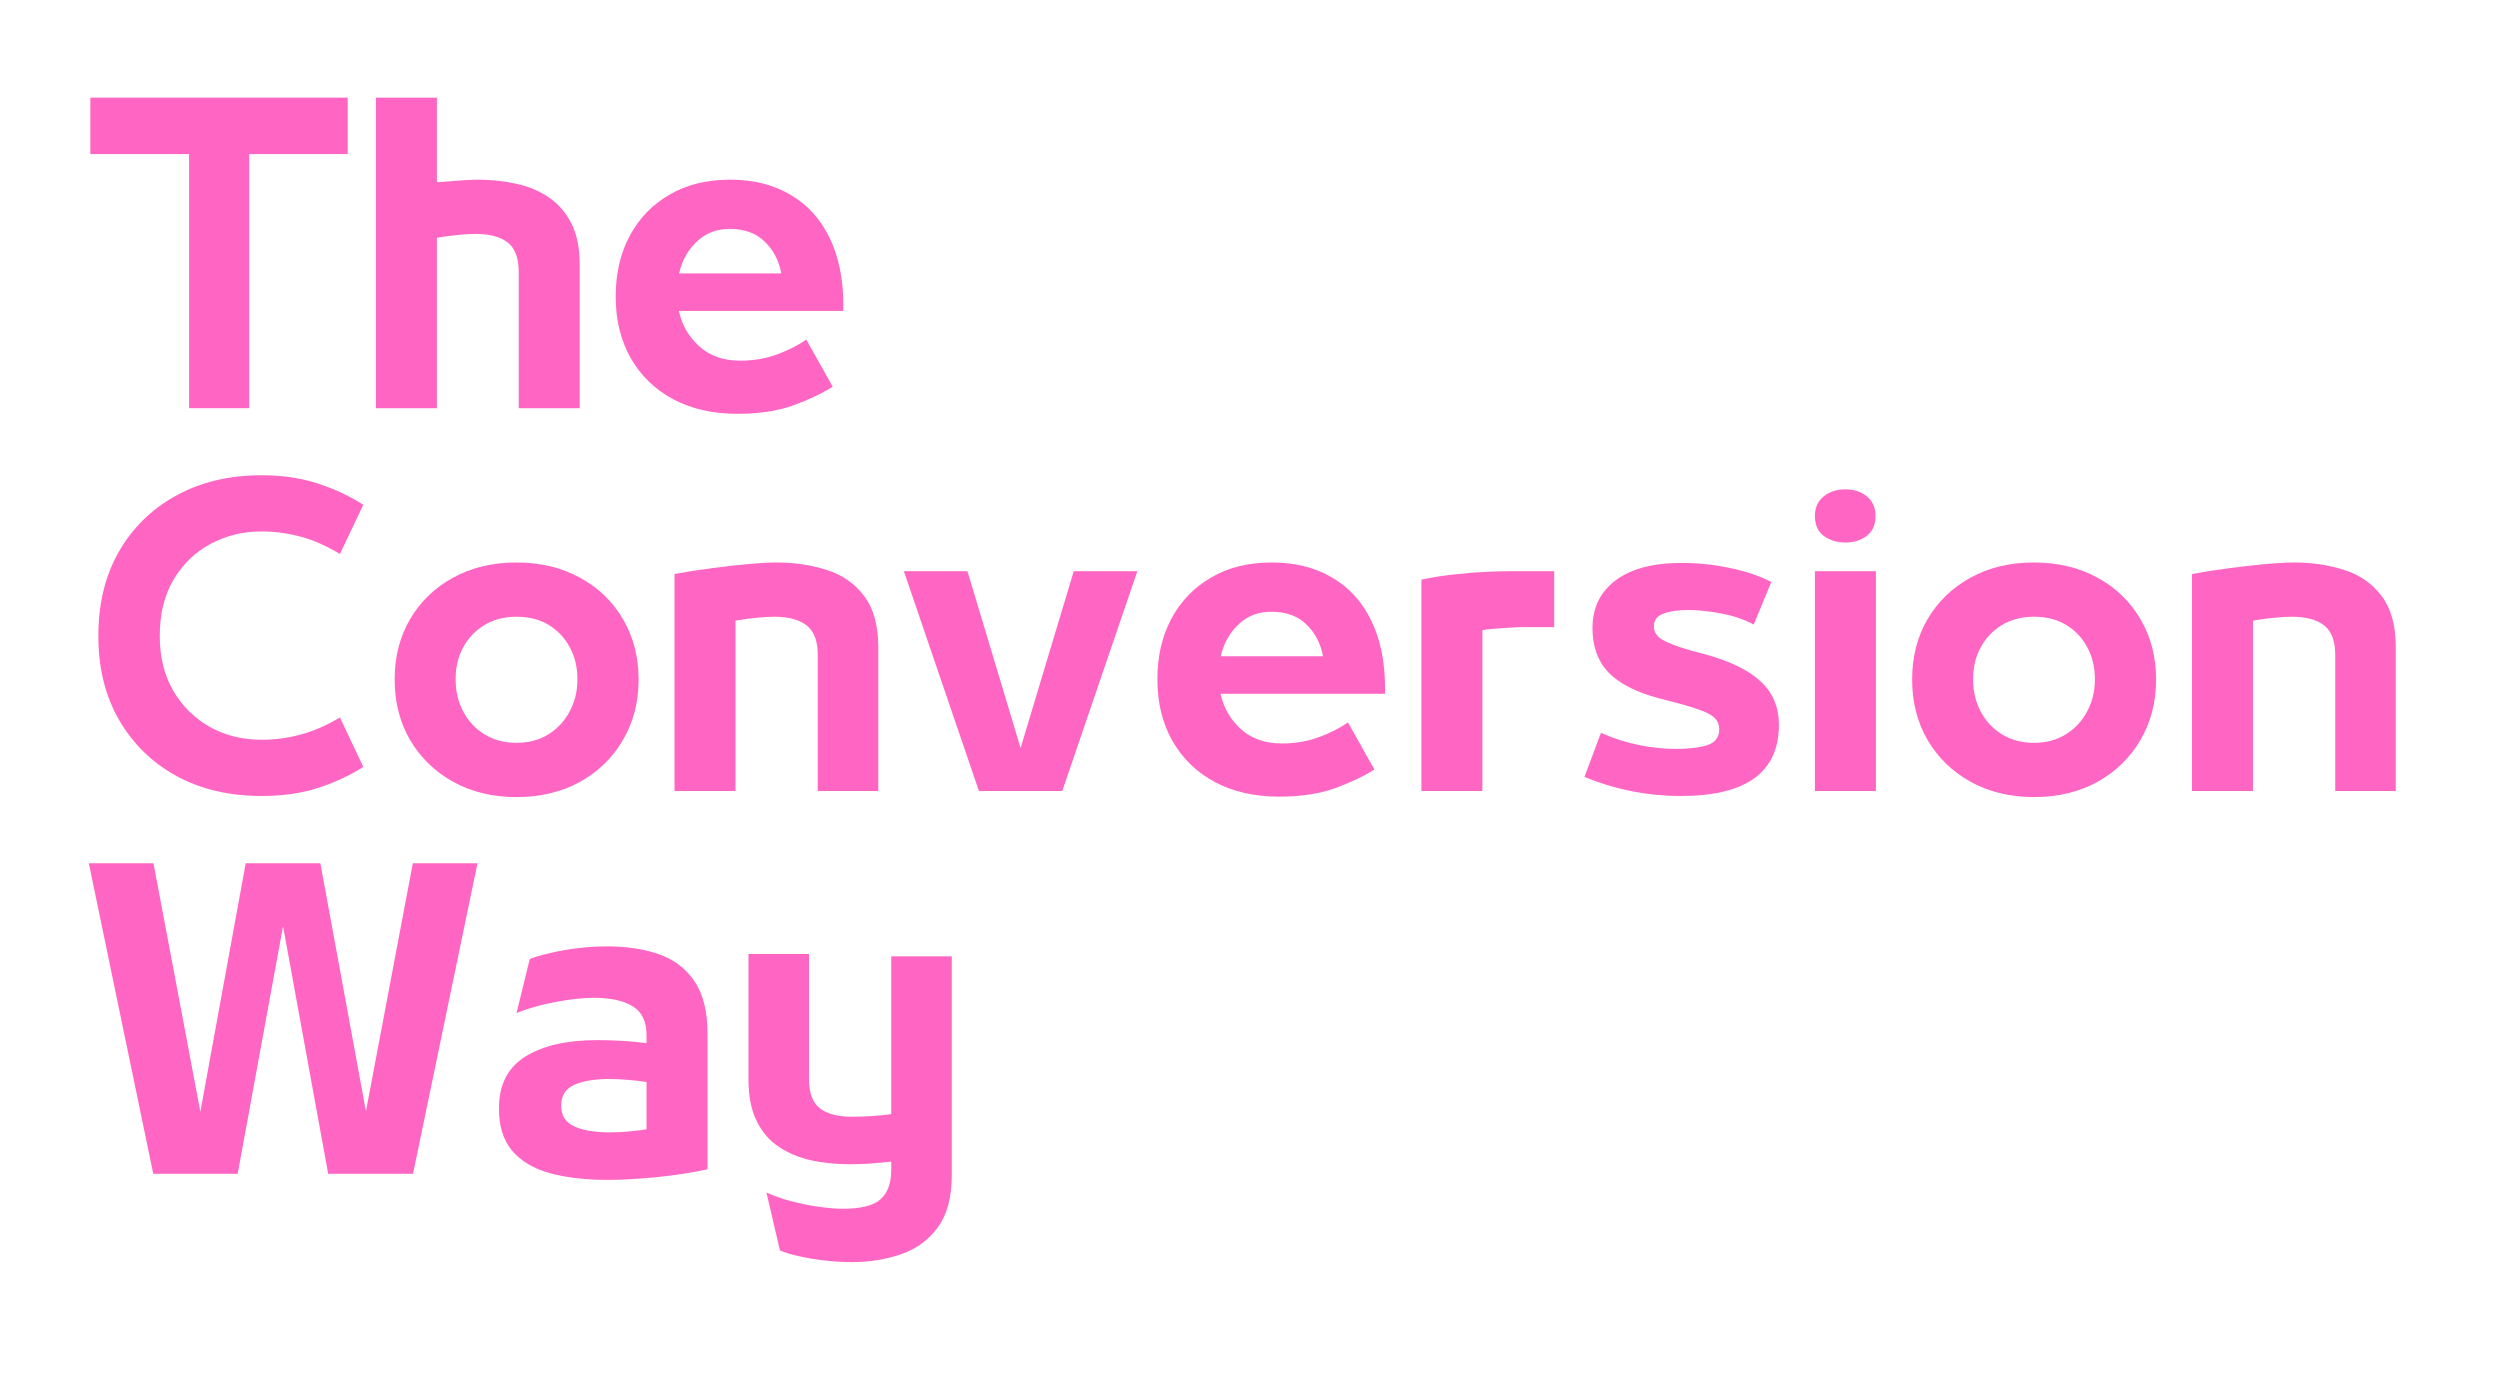 <svg xmlns="http://www.w3.org/2000/svg" xmlns:xlink="http://www.w3.org/1999/xlink" width="240" zoomAndPan="magnify" viewBox="0 0 180 99" height="132" preserveAspectRatio="xMidYMid meet" version="1.2"><defs/><g id="26d7d7df1c"><g style="fill:#ff66c4;fill-opacity:1;"><g transform="translate(5.957, 29.389)"><path style="stroke:none" d="M 11.984 0 L 7.656 0 L 7.656 -18.297 L 0.547 -18.297 L 0.547 -22.359 L 19.078 -22.359 L 19.078 -18.297 L 11.984 -18.297 Z M 11.984 0 "/></g></g><g style="fill:#ff66c4;fill-opacity:1;"><g transform="translate(25.582, 29.389)"><path style="stroke:none" d="M 8.812 -16.453 C 9.789 -16.453 10.719 -16.352 11.594 -16.156 C 12.477 -15.969 13.258 -15.641 13.938 -15.172 C 14.625 -14.703 15.164 -14.078 15.562 -13.297 C 15.957 -12.516 16.156 -11.531 16.156 -10.344 L 16.156 0 L 11.766 0 L 11.766 -9.812 C 11.766 -10.801 11.504 -11.504 10.984 -11.922 C 10.461 -12.336 9.688 -12.547 8.656 -12.547 C 8.289 -12.547 7.859 -12.52 7.359 -12.469 C 6.859 -12.426 6.363 -12.359 5.875 -12.266 L 5.875 0 L 1.484 0 L 1.484 -22.359 L 5.875 -22.359 L 5.875 -16.266 C 6.457 -16.316 7 -16.359 7.5 -16.391 C 8.008 -16.43 8.445 -16.453 8.812 -16.453 Z M 8.812 -16.453 "/></g></g><g style="fill:#ff66c4;fill-opacity:1;"><g transform="translate(43.222, 29.389)"><path style="stroke:none" d="M 17.5 -7.391 L 17.5 -7 L 5.656 -7 C 5.875 -5.988 6.363 -5.141 7.125 -4.453 C 7.883 -3.766 8.863 -3.422 10.062 -3.422 C 11.031 -3.422 11.922 -3.57 12.734 -3.875 C 13.555 -4.176 14.254 -4.531 14.828 -4.938 L 16.734 -1.547 C 15.941 -1.047 14.984 -0.594 13.859 -0.188 C 12.742 0.207 11.414 0.406 9.875 0.406 C 8.102 0.406 6.562 0.055 5.25 -0.641 C 3.938 -1.348 2.914 -2.336 2.188 -3.609 C 1.469 -4.879 1.109 -6.348 1.109 -8.016 L 1.109 -8.047 C 1.109 -9.703 1.445 -11.16 2.125 -12.422 C 2.801 -13.68 3.754 -14.664 4.984 -15.375 C 6.211 -16.094 7.664 -16.453 9.344 -16.453 C 11.031 -16.453 12.484 -16.086 13.703 -15.359 C 14.93 -14.641 15.867 -13.602 16.516 -12.25 C 17.172 -10.895 17.5 -9.273 17.5 -7.391 Z M 9.312 -12.906 C 8.363 -12.906 7.57 -12.598 6.938 -11.984 C 6.301 -11.379 5.879 -10.617 5.672 -9.703 L 13.031 -9.703 C 12.863 -10.617 12.469 -11.379 11.844 -11.984 C 11.227 -12.598 10.383 -12.906 9.312 -12.906 Z M 9.312 -12.906 "/></g></g><g style="fill:#ff66c4;fill-opacity:1;"><g transform="translate(5.957, 56.952)"><path style="stroke:none" d="M 12.875 0.359 C 10.562 0.359 8.52 -0.117 6.75 -1.078 C 4.988 -2.047 3.609 -3.395 2.609 -5.125 C 1.617 -6.852 1.125 -8.859 1.125 -11.141 L 1.125 -11.188 C 1.125 -13.488 1.613 -15.5 2.594 -17.219 C 3.582 -18.945 4.957 -20.297 6.719 -21.266 C 8.488 -22.242 10.539 -22.734 12.875 -22.734 C 14.344 -22.734 15.676 -22.539 16.875 -22.156 C 18.082 -21.77 19.191 -21.254 20.203 -20.609 L 18.516 -17.062 C 17.566 -17.645 16.625 -18.062 15.688 -18.312 C 14.75 -18.562 13.812 -18.688 12.875 -18.688 C 11.531 -18.688 10.301 -18.383 9.188 -17.781 C 8.082 -17.188 7.195 -16.328 6.531 -15.203 C 5.875 -14.086 5.547 -12.75 5.547 -11.188 L 5.547 -11.141 C 5.547 -9.648 5.867 -8.344 6.516 -7.219 C 7.172 -6.102 8.051 -5.234 9.156 -4.609 C 10.27 -3.992 11.508 -3.688 12.875 -3.688 C 13.812 -3.688 14.75 -3.812 15.688 -4.062 C 16.625 -4.312 17.566 -4.723 18.516 -5.297 L 20.203 -1.734 C 19.211 -1.109 18.125 -0.602 16.938 -0.219 C 15.75 0.164 14.395 0.359 12.875 0.359 Z M 12.875 0.359 "/></g></g><g style="fill:#ff66c4;fill-opacity:1;"><g transform="translate(27.291, 56.952)"><path style="stroke:none" d="M 9.891 0.438 C 8.18 0.438 6.664 0.07 5.344 -0.656 C 4.02 -1.395 2.984 -2.398 2.234 -3.672 C 1.492 -4.953 1.125 -6.398 1.125 -8.016 L 1.125 -8.047 C 1.125 -9.66 1.492 -11.102 2.234 -12.375 C 2.984 -13.645 4.016 -14.641 5.328 -15.359 C 6.641 -16.086 8.16 -16.453 9.891 -16.453 C 11.617 -16.453 13.145 -16.086 14.469 -15.359 C 15.789 -14.641 16.82 -13.645 17.562 -12.375 C 18.312 -11.102 18.688 -9.66 18.688 -8.047 L 18.688 -8.016 C 18.688 -6.398 18.312 -4.953 17.562 -3.672 C 16.82 -2.398 15.789 -1.395 14.469 -0.656 C 13.145 0.07 11.617 0.438 9.891 0.438 Z M 9.891 -3.469 C 10.773 -3.469 11.539 -3.672 12.188 -4.078 C 12.844 -4.484 13.352 -5.031 13.719 -5.719 C 14.094 -6.406 14.281 -7.172 14.281 -8.016 L 14.281 -8.078 C 14.281 -8.922 14.098 -9.676 13.734 -10.344 C 13.379 -11.02 12.875 -11.555 12.219 -11.953 C 11.57 -12.348 10.797 -12.547 9.891 -12.547 C 9.016 -12.547 8.25 -12.348 7.594 -11.953 C 6.938 -11.555 6.426 -11.02 6.062 -10.344 C 5.695 -9.676 5.516 -8.922 5.516 -8.078 L 5.516 -8.016 C 5.516 -7.172 5.695 -6.406 6.062 -5.719 C 6.426 -5.031 6.938 -4.484 7.594 -4.078 C 8.258 -3.672 9.023 -3.469 9.891 -3.469 Z M 9.891 -3.469 "/></g></g><g style="fill:#ff66c4;fill-opacity:1;"><g transform="translate(47.081, 56.952)"><path style="stroke:none" d="M 5.875 0 L 1.484 0 L 1.484 -15.625 C 2.367 -15.789 3.273 -15.93 4.203 -16.047 C 5.129 -16.172 6 -16.27 6.812 -16.344 C 7.633 -16.414 8.312 -16.453 8.844 -16.453 C 10.145 -16.453 11.352 -16.27 12.469 -15.906 C 13.582 -15.551 14.473 -14.926 15.141 -14.031 C 15.816 -13.145 16.156 -11.914 16.156 -10.344 L 16.156 0 L 11.797 0 L 11.797 -9.812 C 11.797 -10.801 11.531 -11.504 11 -11.922 C 10.469 -12.336 9.688 -12.547 8.656 -12.547 C 8.27 -12.547 7.836 -12.52 7.359 -12.469 C 6.879 -12.426 6.383 -12.359 5.875 -12.266 Z M 5.875 0 "/></g></g><g style="fill:#ff66c4;fill-opacity:1;"><g transform="translate(64.749, 56.952)"><path style="stroke:none" d="M 8.734 -3.094 L 12.562 -15.828 L 17.141 -15.828 L 11.734 0 L 5.734 0 L 0.328 -15.828 L 4.906 -15.828 Z M 8.734 -3.094 "/></g></g><g style="fill:#ff66c4;fill-opacity:1;"><g transform="translate(82.224, 56.952)"><path style="stroke:none" d="M 17.5 -7.391 L 17.5 -7 L 5.656 -7 C 5.875 -5.988 6.363 -5.141 7.125 -4.453 C 7.883 -3.766 8.863 -3.422 10.062 -3.422 C 11.031 -3.422 11.922 -3.57 12.734 -3.875 C 13.555 -4.176 14.254 -4.531 14.828 -4.938 L 16.734 -1.547 C 15.941 -1.047 14.984 -0.594 13.859 -0.188 C 12.742 0.207 11.414 0.406 9.875 0.406 C 8.102 0.406 6.562 0.055 5.25 -0.641 C 3.938 -1.348 2.914 -2.336 2.188 -3.609 C 1.469 -4.879 1.109 -6.348 1.109 -8.016 L 1.109 -8.047 C 1.109 -9.703 1.445 -11.16 2.125 -12.422 C 2.801 -13.68 3.754 -14.664 4.984 -15.375 C 6.211 -16.094 7.664 -16.453 9.344 -16.453 C 11.031 -16.453 12.484 -16.086 13.703 -15.359 C 14.93 -14.641 15.867 -13.602 16.516 -12.25 C 17.172 -10.895 17.5 -9.273 17.5 -7.391 Z M 9.312 -12.906 C 8.363 -12.906 7.57 -12.598 6.938 -11.984 C 6.301 -11.379 5.879 -10.617 5.672 -9.703 L 13.031 -9.703 C 12.863 -10.617 12.469 -11.379 11.844 -11.984 C 11.227 -12.598 10.383 -12.906 9.312 -12.906 Z M 9.312 -12.906 "/></g></g><g style="fill:#ff66c4;fill-opacity:1;"><g transform="translate(100.856, 56.952)"><path style="stroke:none" d="M 5.875 0 L 1.484 0 L 1.484 -15.219 C 2.254 -15.383 3.047 -15.508 3.859 -15.594 C 4.68 -15.688 5.453 -15.75 6.172 -15.781 C 6.891 -15.812 7.488 -15.828 7.969 -15.828 L 11.047 -15.828 L 11.047 -11.797 L 8.688 -11.797 C 8.457 -11.797 8.141 -11.781 7.734 -11.75 C 7.336 -11.727 6.957 -11.703 6.594 -11.672 C 6.238 -11.641 6 -11.609 5.875 -11.578 Z M 5.875 0 "/></g></g><g style="fill:#ff66c4;fill-opacity:1;"><g transform="translate(112.956, 56.952)"><path style="stroke:none" d="M 8.078 0.359 C 5.672 0.359 3.352 -0.098 1.125 -1.016 L 2.312 -4.188 C 3.227 -3.781 4.156 -3.484 5.094 -3.297 C 6.031 -3.117 6.895 -3.031 7.688 -3.031 C 8.625 -3.031 9.379 -3.117 9.953 -3.297 C 10.535 -3.484 10.828 -3.863 10.828 -4.438 C 10.828 -4.863 10.645 -5.195 10.281 -5.438 C 9.914 -5.688 9.156 -5.969 8 -6.281 L 6.5 -6.672 C 4.852 -7.109 3.641 -7.727 2.859 -8.531 C 2.086 -9.344 1.703 -10.406 1.703 -11.719 C 1.703 -13.188 2.258 -14.336 3.375 -15.172 C 4.488 -16.004 6.07 -16.422 8.125 -16.422 C 9.32 -16.422 10.492 -16.297 11.641 -16.047 C 12.797 -15.805 13.773 -15.473 14.578 -15.047 L 13.312 -11.984 C 12.613 -12.359 11.832 -12.625 10.969 -12.781 C 10.102 -12.945 9.332 -13.031 8.656 -13.031 C 7.863 -13.031 7.242 -12.941 6.797 -12.766 C 6.348 -12.598 6.125 -12.297 6.125 -11.859 C 6.125 -11.453 6.328 -11.129 6.734 -10.891 C 7.148 -10.648 7.836 -10.391 8.797 -10.109 L 9.922 -9.812 C 11.703 -9.312 13.016 -8.656 13.859 -7.844 C 14.703 -7.039 15.125 -6.016 15.125 -4.766 C 15.125 -1.348 12.773 0.359 8.078 0.359 Z M 8.078 0.359 "/></g></g><g style="fill:#ff66c4;fill-opacity:1;"><g transform="translate(129.191, 56.952)"><path style="stroke:none" d="M 3.672 -17.891 C 3.078 -17.891 2.562 -18.047 2.125 -18.359 C 1.695 -18.672 1.484 -19.156 1.484 -19.812 C 1.484 -20.406 1.691 -20.867 2.109 -21.203 C 2.523 -21.547 3.047 -21.719 3.672 -21.719 C 4.305 -21.719 4.828 -21.547 5.234 -21.203 C 5.641 -20.867 5.844 -20.406 5.844 -19.812 C 5.844 -19.156 5.629 -18.672 5.203 -18.359 C 4.785 -18.047 4.273 -17.891 3.672 -17.891 Z M 5.875 0 L 1.484 0 L 1.484 -15.828 L 5.875 -15.828 Z M 5.875 0 "/></g></g><g style="fill:#ff66c4;fill-opacity:1;"><g transform="translate(136.55, 56.952)"><path style="stroke:none" d="M 9.891 0.438 C 8.18 0.438 6.664 0.07 5.344 -0.656 C 4.02 -1.395 2.984 -2.398 2.234 -3.672 C 1.492 -4.953 1.125 -6.398 1.125 -8.016 L 1.125 -8.047 C 1.125 -9.66 1.492 -11.102 2.234 -12.375 C 2.984 -13.645 4.016 -14.641 5.328 -15.359 C 6.641 -16.086 8.16 -16.453 9.891 -16.453 C 11.617 -16.453 13.145 -16.086 14.469 -15.359 C 15.789 -14.641 16.82 -13.645 17.562 -12.375 C 18.312 -11.102 18.688 -9.66 18.688 -8.047 L 18.688 -8.016 C 18.688 -6.398 18.312 -4.953 17.562 -3.672 C 16.82 -2.398 15.789 -1.395 14.469 -0.656 C 13.145 0.07 11.617 0.438 9.891 0.438 Z M 9.891 -3.469 C 10.773 -3.469 11.539 -3.672 12.188 -4.078 C 12.844 -4.484 13.352 -5.031 13.719 -5.719 C 14.094 -6.406 14.281 -7.172 14.281 -8.016 L 14.281 -8.078 C 14.281 -8.922 14.098 -9.676 13.734 -10.344 C 13.379 -11.02 12.875 -11.555 12.219 -11.953 C 11.57 -12.348 10.797 -12.547 9.891 -12.547 C 9.016 -12.547 8.25 -12.348 7.594 -11.953 C 6.938 -11.555 6.426 -11.02 6.062 -10.344 C 5.695 -9.676 5.516 -8.922 5.516 -8.078 L 5.516 -8.016 C 5.516 -7.172 5.695 -6.406 6.062 -5.719 C 6.426 -5.031 6.938 -4.484 7.594 -4.078 C 8.258 -3.672 9.023 -3.469 9.891 -3.469 Z M 9.891 -3.469 "/></g></g><g style="fill:#ff66c4;fill-opacity:1;"><g transform="translate(156.34, 56.952)"><path style="stroke:none" d="M 5.875 0 L 1.484 0 L 1.484 -15.625 C 2.367 -15.789 3.273 -15.93 4.203 -16.047 C 5.129 -16.172 6 -16.27 6.812 -16.344 C 7.633 -16.414 8.312 -16.453 8.844 -16.453 C 10.145 -16.453 11.352 -16.27 12.469 -15.906 C 13.582 -15.551 14.473 -14.926 15.141 -14.031 C 15.816 -13.145 16.156 -11.914 16.156 -10.344 L 16.156 0 L 11.797 0 L 11.797 -9.812 C 11.797 -10.801 11.531 -11.504 11 -11.922 C 10.469 -12.336 9.688 -12.547 8.656 -12.547 C 8.27 -12.547 7.836 -12.52 7.359 -12.469 C 6.879 -12.426 6.383 -12.359 5.875 -12.266 Z M 5.875 0 "/></g></g><g style="fill:#ff66c4;fill-opacity:1;"><g transform="translate(5.957, 84.514)"><path style="stroke:none" d="M 20.391 -4.5 L 23.766 -22.359 L 28.422 -22.359 L 23.781 0 L 17.672 0 L 14.422 -17.828 L 11.156 0 L 5.078 0 L 0.438 -22.359 L 5.094 -22.359 L 8.469 -4.469 L 11.734 -22.359 L 17.109 -22.359 Z M 20.391 -4.5 "/></g></g><g style="fill:#ff66c4;fill-opacity:1;"><g transform="translate(34.816, 84.514)"><path style="stroke:none" d="M 8.875 -16.375 C 10.344 -16.375 11.617 -16.176 12.703 -15.781 C 13.785 -15.383 14.625 -14.727 15.219 -13.812 C 15.82 -12.906 16.125 -11.672 16.125 -10.109 L 16.125 -0.328 C 15.039 -0.086 13.844 0.098 12.531 0.234 C 11.227 0.367 10.035 0.438 8.953 0.438 C 7.336 0.438 5.941 0.273 4.766 -0.047 C 3.586 -0.379 2.68 -0.922 2.047 -1.672 C 1.422 -2.43 1.109 -3.426 1.109 -4.656 L 1.109 -4.719 C 1.109 -6.406 1.738 -7.645 3 -8.438 C 4.27 -9.227 5.988 -9.625 8.156 -9.625 C 8.75 -9.625 9.332 -9.609 9.906 -9.578 C 10.488 -9.547 11.098 -9.488 11.734 -9.406 L 11.734 -9.984 C 11.734 -10.973 11.398 -11.664 10.734 -12.062 C 10.078 -12.469 9.145 -12.672 7.938 -12.672 C 7.145 -12.672 6.234 -12.57 5.203 -12.375 C 4.18 -12.188 3.238 -11.922 2.375 -11.578 L 3.328 -15.469 C 3.734 -15.625 4.238 -15.77 4.844 -15.906 C 5.457 -16.051 6.117 -16.164 6.828 -16.25 C 7.535 -16.332 8.219 -16.375 8.875 -16.375 Z M 5.594 -4.938 L 5.594 -4.875 C 5.594 -4.195 5.898 -3.711 6.516 -3.422 C 7.129 -3.129 8 -2.984 9.125 -2.984 C 9.895 -2.984 10.766 -3.055 11.734 -3.203 L 11.734 -6.609 C 11.297 -6.68 10.836 -6.734 10.359 -6.766 C 9.879 -6.805 9.469 -6.828 9.125 -6.828 C 8.02 -6.828 7.156 -6.688 6.531 -6.406 C 5.906 -6.125 5.594 -5.633 5.594 -4.938 Z M 5.594 -4.938 "/></g></g><g style="fill:#ff66c4;fill-opacity:1;"><g transform="translate(52.373, 84.514)"><path style="stroke:none" d="M 11.797 -4.297 L 11.797 -15.656 L 16.156 -15.656 L 16.156 0.109 C 16.156 1.691 15.82 2.938 15.156 3.844 C 14.5 4.75 13.625 5.395 12.531 5.781 C 11.438 6.164 10.238 6.359 8.938 6.359 C 8.289 6.359 7.629 6.316 6.953 6.234 C 6.285 6.16 5.672 6.055 5.109 5.922 C 4.547 5.797 4.102 5.66 3.781 5.516 L 2.812 1.344 C 3.32 1.582 3.91 1.789 4.578 1.969 C 5.254 2.145 5.926 2.281 6.594 2.375 C 7.27 2.469 7.848 2.516 8.328 2.516 C 9.629 2.516 10.531 2.285 11.031 1.828 C 11.539 1.379 11.797 0.672 11.797 -0.297 L 11.797 -0.875 C 11.285 -0.82 10.766 -0.773 10.234 -0.734 C 9.711 -0.703 9.238 -0.688 8.812 -0.688 C 7.844 -0.688 6.914 -0.781 6.031 -0.969 C 5.156 -1.164 4.375 -1.492 3.688 -1.953 C 3.008 -2.41 2.477 -3.035 2.094 -3.828 C 1.707 -4.617 1.516 -5.613 1.516 -6.812 L 1.516 -15.828 L 5.875 -15.828 L 5.875 -6.828 C 5.875 -5.816 6.141 -5.109 6.672 -4.703 C 7.203 -4.305 7.973 -4.109 8.984 -4.109 C 9.41 -4.109 9.883 -4.125 10.406 -4.156 C 10.926 -4.195 11.391 -4.242 11.797 -4.297 Z M 11.797 -4.297 "/></g></g></g></svg>